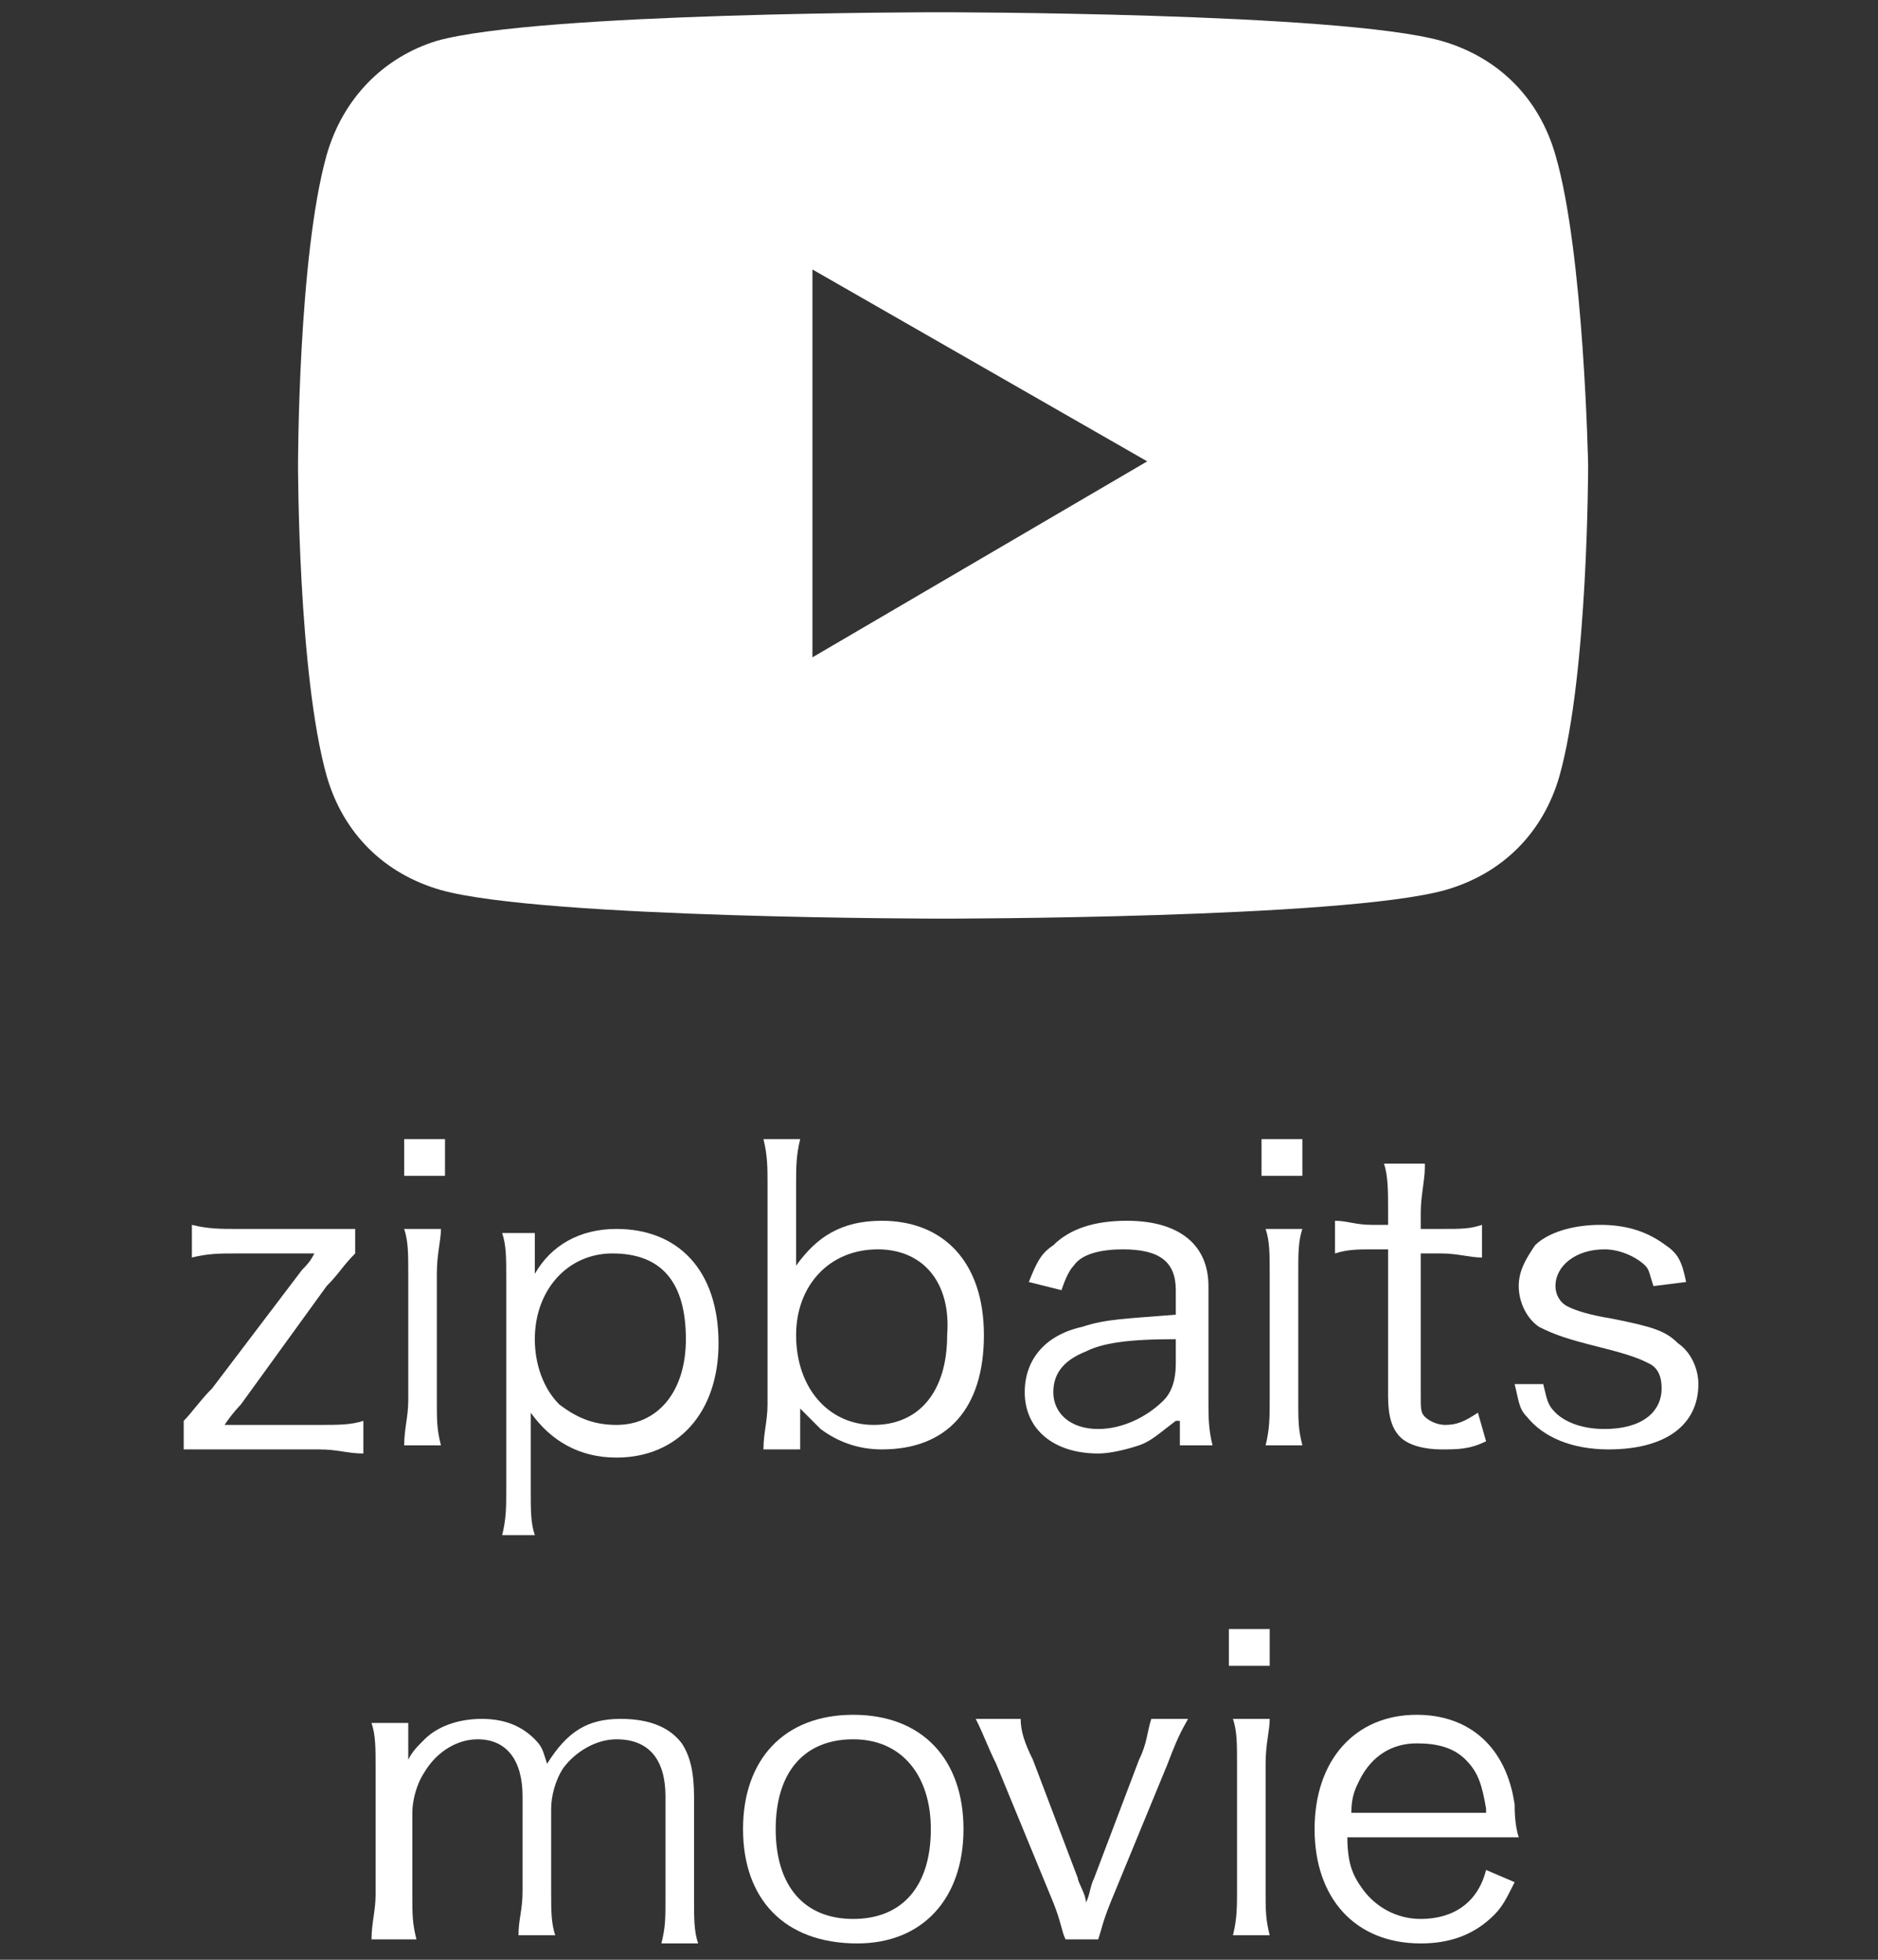 <?xml version="1.0" encoding="utf-8"?>
<svg version="1.1" xmlns="http://www.w3.org/2000/svg" xmlns:xlink="http://www.w3.org/1999/xlink" x="0px" y="0px" width="46px" height="48px" viewBox="0 0 46 48" style="enable-background:new 0 0 46 48;" xml:space="preserve">
<rect x="0" y="0" width="46" height="48" fill="#333333" stroke="none"/>
<style type="text/css">.st0{fill:#FFF;}</style>
<path class="st0" d="M8.7,30.7C8.4,31,8.3,31.2,8,31.5l-2.1,2.9c0,0-0.2,0.2-0.4,0.5c0.5,0,0.5,0,0.7,0h1.6c0.5,0,0.8,0,1.1-0.1v0.8 c-0.4,0-0.6-0.1-1.1-0.1H5.6c-0.6,0-0.8,0-1.1,0v-0.7c0.2-0.2,0.4-0.5,0.7-0.8l2.2-2.9c0.1-0.1,0.2-0.2,0.3-0.4c-0.3,0-0.4,0-0.5,0 H5.8c-0.4,0-0.7,0-1.1,0.1V30c0.4,0.1,0.7,0.1,1.1,0.1h1.8c0.6,0,0.8,0,1.1,0V30.7z"/>
<path class="st0" d="M10.9,27.9v0.9h-1v-0.9H10.9z M10.8,30.1c0,0.3-0.1,0.6-0.1,1.1v3.1c0,0.5,0,0.7,0.1,1.1H9.9 c0-0.4,0.1-0.7,0.1-1.1v-3.1c0-0.5,0-0.8-0.1-1.1H10.8z"/>
<path class="st0" d="M12.3,37.6c0.1-0.4,0.1-0.7,0.1-1.1v-5.2c0-0.5,0-0.8-0.1-1.1h0.8v0.6c0,0.1,0,0.2,0,0.4c0.4-0.7,1.1-1.1,2-1.1 c1.5,0,2.5,1,2.5,2.8c0,1.7-1,2.8-2.5,2.8c-0.9,0-1.6-0.4-2.1-1.1c0,0.3,0,0.4,0,0.7v1.2c0,0.5,0,0.8,0.1,1.1H12.3z M16.8,32.8 c0-1.4-0.6-2.1-1.8-2.1c-1.1,0-1.9,0.9-1.9,2.1c0,0.6,0.2,1.2,0.6,1.6c0.4,0.3,0.8,0.5,1.4,0.5C16.1,34.9,16.8,34.1,16.8,32.8z"/>
<path class="st0" d="M18.7,35.5c0-0.4,0.1-0.7,0.1-1.1V29c0-0.4,0-0.7-0.1-1.1h0.9c-0.1,0.4-0.1,0.7-0.1,1.1v1.3c0,0.3,0,0.4,0,0.7 c0.5-0.7,1.1-1.1,2.1-1.1c1.5,0,2.5,1,2.5,2.8c0,1.8-0.9,2.8-2.5,2.8c-0.6,0-1.1-0.2-1.5-0.5c-0.2-0.2-0.3-0.3-0.5-0.5 c0,0.2,0,0.3,0,0.4v0.6H18.7z M21.5,30.6c-1.2,0-2,0.9-2,2.1c0,1.3,0.8,2.2,1.9,2.2c1.1,0,1.8-0.8,1.8-2.2 C23.3,31.4,22.6,30.6,21.5,30.6z"/>
<path class="st0" d="M28.8,34.8c-0.4,0.3-0.6,0.5-0.9,0.6c-0.3,0.1-0.7,0.2-1,0.2c-1.1,0-1.8-0.6-1.8-1.5c0-0.8,0.5-1.4,1.4-1.6 c0.6-0.2,1.1-0.2,2.3-0.3v-0.6c0-0.7-0.4-1-1.3-1c-0.5,0-1,0.1-1.2,0.4c-0.1,0.1-0.2,0.3-0.3,0.6l-0.8-0.2c0.2-0.5,0.3-0.7,0.6-0.9 c0.4-0.4,1-0.6,1.8-0.6c1.3,0,2,0.6,2,1.6v2.8c0,0.4,0,0.7,0.1,1.1h-0.8V34.8z M28.8,32.8c-1.2,0-1.8,0.1-2.2,0.3 c-0.5,0.2-0.8,0.5-0.8,1c0,0.5,0.4,0.9,1.1,0.9c0.6,0,1.2-0.3,1.6-0.7c0.2-0.2,0.3-0.5,0.3-0.9V32.8z"/>
<path class="st0" d="M31.9,27.9v0.9h-1v-0.9H31.9z M31.9,30.1c-0.1,0.3-0.1,0.6-0.1,1.1v3.1c0,0.5,0,0.7,0.1,1.1H31 c0.1-0.4,0.1-0.7,0.1-1.1v-3.1c0-0.5,0-0.8-0.1-1.1H31.9z"/>
<path class="st0" d="M34.9,28.6c0,0.3-0.1,0.7-0.1,1.1v0.4h0.5c0.5,0,0.7,0,1-0.1v0.8c-0.3,0-0.6-0.1-1-0.1h-0.5v3.5 c0,0.3,0,0.4,0.1,0.5c0.1,0.1,0.3,0.2,0.5,0.2c0.3,0,0.5-0.1,0.8-0.3l0.2,0.7c-0.4,0.2-0.7,0.2-1.1,0.2c-0.4,0-0.8-0.1-1-0.3 c-0.2-0.2-0.3-0.5-0.3-1v-3.6h-0.4c-0.3,0-0.6,0-0.9,0.1v-0.8c0.3,0,0.5,0.1,0.9,0.1H34v-0.4c0-0.4,0-0.8-0.1-1.1H34.9z"/>
<path class="st0" d="M37.8,33.9c0.1,0.4,0.1,0.5,0.3,0.7c0.2,0.2,0.6,0.4,1.2,0.4c0.9,0,1.4-0.4,1.4-1c0-0.3-0.1-0.5-0.3-0.6 c-0.2-0.1-0.4-0.2-1.2-0.4c-0.8-0.2-1.1-0.3-1.5-0.5c-0.3-0.2-0.5-0.6-0.5-1c0-0.4,0.2-0.7,0.4-1c0.3-0.3,0.9-0.5,1.6-0.5 c0.7,0,1.2,0.2,1.6,0.5c0.3,0.2,0.4,0.4,0.5,0.9l-0.8,0.1c-0.1-0.3-0.1-0.4-0.2-0.5c-0.2-0.2-0.6-0.4-1-0.4c-0.7,0-1.2,0.4-1.2,0.9 c0,0.2,0.1,0.4,0.3,0.5c0.2,0.1,0.5,0.2,1.1,0.3c1,0.2,1.3,0.3,1.6,0.6c0.3,0.2,0.5,0.6,0.5,1c0,1-0.8,1.6-2.2,1.6 c-0.9,0-1.6-0.3-2-0.8c-0.2-0.2-0.2-0.4-0.3-0.8L37.8,33.9z"/>
<path class="st0" d="M9.1,47.5c0-0.4,0.1-0.7,0.1-1.1v-3.1c0-0.5,0-0.8-0.1-1.1H10v0.5c0,0.1,0,0.2,0,0.4c0.1-0.2,0.2-0.3,0.4-0.5 c0.3-0.3,0.8-0.5,1.4-0.5c0.6,0,1,0.2,1.3,0.5c0.2,0.2,0.2,0.3,0.3,0.6c0.5-0.8,1-1.1,1.8-1.1c0.7,0,1.2,0.2,1.5,0.6 c0.2,0.3,0.3,0.7,0.3,1.3v2.5c0,0.5,0,0.8,0.1,1.1h-0.9c0.1-0.4,0.1-0.6,0.1-1.1V44c0-0.9-0.4-1.4-1.2-1.4c-0.5,0-1,0.3-1.3,0.7 c-0.2,0.3-0.3,0.7-0.3,1v2c0,0.5,0,0.8,0.1,1.1h-0.9c0-0.4,0.1-0.6,0.1-1.1V44c0-0.9-0.4-1.4-1.1-1.4c-0.5,0-1,0.3-1.3,0.8 c-0.2,0.3-0.3,0.7-0.3,1v2c0,0.5,0,0.7,0.1,1.1H9.1z"/>
<path class="st0" d="M18.2,44.8c0-1.7,1-2.8,2.7-2.8s2.7,1.1,2.7,2.8c0,1.7-1,2.8-2.6,2.8C19.2,47.6,18.2,46.5,18.2,44.8z M19,44.8 c0,1.4,0.7,2.2,1.9,2.2s1.9-0.8,1.9-2.2c0-1.3-0.7-2.2-1.9-2.2C19.7,42.6,19,43.4,19,44.8z"/>
<path class="st0" d="M25,42.1c0,0.3,0.1,0.6,0.3,1l1.1,2.9c0,0.1,0.2,0.4,0.2,0.6c0.1-0.2,0.1-0.4,0.2-0.6l1.1-2.9 c0.2-0.4,0.2-0.7,0.3-1h0.9c-0.1,0.2-0.2,0.3-0.5,1.1l-1.4,3.4c-0.2,0.5-0.2,0.6-0.3,0.9h-0.8c-0.1-0.2-0.1-0.4-0.3-0.9l-1.4-3.4 c-0.2-0.4-0.3-0.7-0.5-1.1H25z"/>
<path class="st0" d="M31.1,39.9v0.9h-1v-0.9H31.1z M31.1,42.1c0,0.3-0.1,0.6-0.1,1.1v3.1c0,0.5,0,0.7,0.1,1.1h-0.9 c0.1-0.4,0.1-0.7,0.1-1.1v-3.1c0-0.5,0-0.8-0.1-1.1H31.1z"/>
<path class="st0" d="M33,44.9c0,0.7,0.1,1,0.4,1.4c0.3,0.4,0.8,0.7,1.4,0.7c0.8,0,1.4-0.4,1.6-1.2l0.7,0.3c-0.2,0.4-0.3,0.6-0.5,0.8 c-0.5,0.5-1.1,0.7-1.8,0.7c-1.6,0-2.6-1.1-2.6-2.8c0-1.7,1-2.8,2.5-2.8c1.3,0,2.2,0.8,2.4,2.2c0,0.1,0,0.5,0.1,0.8H33z M36.4,44.3 c-0.1-0.6-0.2-0.9-0.5-1.2c-0.3-0.3-0.7-0.4-1.2-0.4c-0.6,0-1.1,0.3-1.4,0.9c-0.1,0.2-0.2,0.4-0.2,0.8H36.4z"/>
<path class="st0" d="M38.1,3.8c-0.4-1.4-1.4-2.4-2.8-2.8c-2.5-0.7-12.3-0.7-12.3-0.7s-9.8,0-12.3,0.7C9.4,1.4,8.4,2.4,8,3.8 c-0.7,2.5-0.7,7.6-0.7,7.6s0,5.1,0.7,7.6c0.4,1.4,1.4,2.4,2.8,2.8c2.5,0.7,12.3,0.7,12.3,0.7s9.8,0,12.3-0.7 c1.4-0.4,2.4-1.4,2.8-2.8c0.7-2.5,0.7-7.6,0.7-7.6S38.8,6.2,38.1,3.8z M19.9,16.1V6.6l8.2,4.7L19.9,16.1z"/>
</svg>
